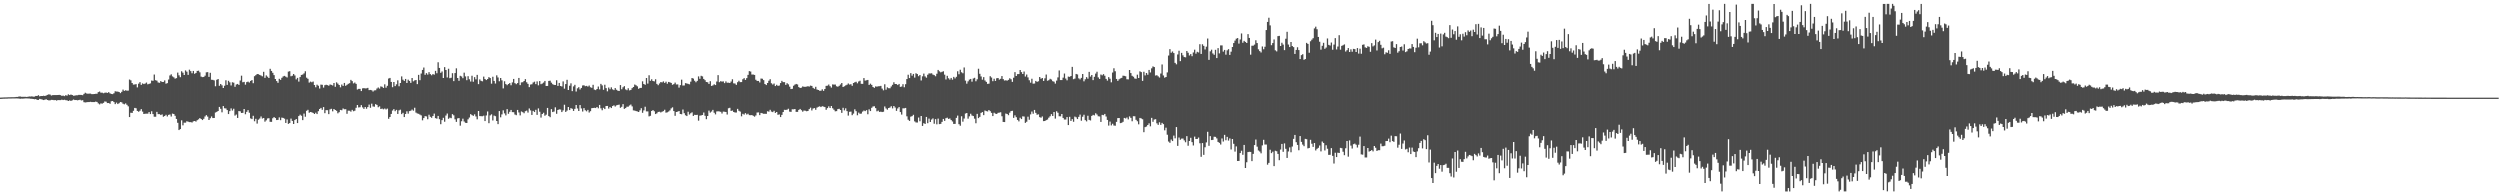 <svg xmlns="http://www.w3.org/2000/svg" width="1920" height="150"><path d="M0 74.977h1v1.000H0zM1 74.922h1v1.000H1zM2 74.846h1v1.000H2zM3 74.803h1v1.000H3zM4 74.791h1v1.000H4zM5 74.758h1v1.000H5zM6 74.677h1v1.000H6zM7 74.694h1v1.000H7zM8 74.659h1v1.000H8zM9 74.629h1v1.000H9zM10 74.638h1v1.000H10zM11 74.602h1v1.000H11zM12 74.441h1v1.132H12zM13 74.428h1v1.206H13zM14 74.136h1v1.558H14zM15 74.083h1v1.801H15zM16 74.321h1v1.410H16zM17 74.368h1v1.404H17zM18 74.355h1v1.297H18zM19 74.329h1v1.244H19zM20 74.429h1v1.165H20zM21 74.279h1v1.318H21zM22 74.097h1v1.600H22zM23 74.140h1v1.701H23zM24 73.990h1v1.895H24zM25 74.230h1v1.814H25zM26 74.181h1v2.052H26zM27 73.697h1v2.410H27zM28 73.710h1v3.004H28zM29 73.112h1v3.618H29zM30 73.966h1v1.989H30zM31 73.751h1v2.429H31zM32 73.714h1v2.768H32zM33 73.535h1v3.294H33zM34 73.721h1v2.817H34zM35 73.330h1v2.894H35zM36 72.845h1v3.947H36zM37 72.441h1v4.670H37zM38 72.644h1v4.400H38zM39 73.365h1v3.345H39zM40 73.037h1v3.687H40zM41 73.007h1v3.943H41zM42 73.023h1v3.817H42zM43 73.021h1v4.241H43zM44 72.935h1v3.892H44zM45 72.859h1v4.054H45zM46 73.046h1v3.876H46zM47 73.618h1v2.928H47zM48 73.446h1v3.430H48zM49 73.808h1v2.789H49zM50 73.104h1v3.829H50zM51 73.448h1v3.582H51zM52 72.425h1v5.165H52zM53 73.003h1v4.112H53zM54 72.591h1v4.927H54zM55 72.938h1v4.122H55zM56 73.507h1v2.931H56zM57 73.444h1v3.383H57zM58 73.166h1v3.626H58zM59 73.143h1v3.918H59zM60 72.843h1v3.987H60zM61 72.861h1v3.754H61zM62 72.917h1v4.243H62zM63 73.136h1v3.811H63zM64 72.093h1v6.407H64zM65 71.228h1v7.447H65zM66 71.777h1v6.757H66zM67 71.991h1v6.411H67zM68 71.878h1v6.502H68zM69 71.871h1v6.323H69zM70 72.298h1v6.100H70zM71 72.294h1v6.080H71zM72 72.211h1v6.162H72zM73 72.027h1v6.025H73zM74 71.981h1v6.314H74zM75 70.736h1v8.669H75zM76 70.289h1v9.896H76zM77 71.169h1v8.254H77zM78 71.192h1v8.414H78zM79 71.641h1v7.338H79zM80 71.218h1v6.684H80zM81 71.047h1v7.011H81zM82 71.366h1v7.769H82zM83 70.762h1v8.341H83zM84 71.666h1v8.038H84zM85 72.120h1v5.644H85zM86 72.301h1v5.264H86zM87 71.637h1v6.764H87zM88 70.078h1v9.906H88zM89 70.301h1v8.491H89zM90 70.337h1v9.579H90zM91 70.654h1v8.595H91zM92 71.525h1v6.819H92zM93 70.509h1v8.105H93zM94 68.800h1v10.889H94zM95 69.774h1v10.348H95zM96 69.316h1v10.117H96zM97 69.618h1v10.885H97zM98 69.558h1v12.080H98zM99 61.064h1v28.853H99zM100 61.700h1v24.875H100zM101 63.729h1v22.984H101zM102 64.992h1v20.100H102zM103 64.849h1v18.019H103zM104 64.594h1v18.571H104zM105 67.110h1v18.065H105zM106 64.243h1v21.568H106zM107 63.064h1v21.994H107zM108 65.171h1v18.648H108zM109 64.054h1v21.639H109zM110 64.544h1v22.992H110zM111 64.142h1v23.230H111zM112 63.391h1v23.917H112zM113 64.742h1v22.556H113zM114 64.386h1v21.673H114zM115 64.035h1v23.586H115zM116 61.875h1v23.565H116zM117 62.044h1v25.563H117zM118 57.237h1v32.434H118zM119 61.617h1v28.046H119zM120 61.969h1v23.939H120zM121 63.326h1v24.337H121zM122 63.616h1v24.020H122zM123 62.273h1v26.091H123zM124 62.998h1v24.858H124zM125 62.948h1v26.725H125zM126 61.762h1v27.322H126zM127 64.269h1v23.922H127zM128 63.854h1v25.574H128zM129 61.076h1v27.131H129zM130 57.972h1v29.953H130zM131 57.093h1v32.400H131zM132 58.670h1v28.591H132zM133 59.396h1v28.158H133zM134 60.397h1v28.536H134zM135 59.988h1v31.365H135zM136 55.750h1v38.580H136zM137 57.868h1v42.036H137zM138 59.299h1v39.849H138zM139 54.734h1v37.690H139zM140 55.827h1v40.418H140zM141 57.611h1v36.593H141zM142 54.088h1v40.102H142zM143 55.044h1v38.077H143zM144 57.494h1v35.937H144zM145 53.494h1v40.329H145zM146 54.620h1v39.169H146zM147 56.291h1v37.830H147zM148 54.482h1v38.709H148zM149 56.654h1v36.251H149zM150 56.008h1v37.404H150zM151 54.453h1v37.865H151zM152 54.295h1v37.378H152zM153 55.551h1v35.113H153zM154 58.847h1v32.569H154zM155 59.222h1v32.973H155zM156 59.064h1v32.174H156zM157 58.097h1v31.367H157zM158 55.543h1v32.856H158zM159 55.376h1v34.182H159zM160 59.015h1v33.155H160zM161 55.929h1v34.913H161zM162 61.226h1v28.223H162zM163 61.318h1v29.351H163zM164 61.726h1v28.910H164zM165 66.273h1v20.170H165zM166 61.300h1v24.596H166zM167 60.650h1v24.580H167zM168 65.880h1v16.224H168zM169 64.529h1v19.046H169zM170 65.532h1v20.764H170zM171 67.598h1v13.861H171zM172 65.829h1v17.295H172zM173 61.642h1v21.647H173zM174 65.171h1v19.360H174zM175 62.061h1v25.549H175zM176 63.241h1v22.131H176zM177 65.620h1v17.637H177zM178 63.188h1v21.715H178zM179 63.468h1v20.065H179zM180 66.675h1v22.125H180zM181 64.876h1v23.112H181zM182 64.471h1v26.107H182zM183 65.222h1v20.081H183zM184 61.849h1v23.673H184zM185 58.106h1v28.659H185zM186 63.158h1v23.498H186zM187 62.868h1v20.824H187zM188 65.041h1v22.713H188zM189 63.090h1v22.822H189zM190 62.672h1v21.929H190zM191 63.401h1v23.188H191zM192 62.177h1v28.733H192zM193 61.494h1v29.940H193zM194 63.909h1v25.045H194zM195 58.513h1v34.643H195zM196 57.684h1v33.579H196zM197 56.825h1v38.091H197zM198 56.987h1v34.905H198zM199 57.542h1v33.484H199zM200 58.007h1v31.452H200zM201 58.625h1v32.408H201zM202 55.131h1v35.480H202zM203 59.820h1v33.644H203zM204 57.908h1v34.499H204zM205 58.893h1v32.066H205zM206 59.912h1v30.851H206zM207 52.838h1v40.708H207zM208 54.479h1v39.124H208zM209 55.922h1v34.916H209zM210 57.715h1v32.216H210zM211 60.664h1v29.987H211zM212 62.258h1v29.975H212zM213 63.574h1v28.506H213zM214 60.540h1v29.634H214zM215 61.359h1v30.959H215zM216 59.732h1v30.585H216zM217 58.667h1v31.903H217zM218 58.249h1v32.909H218zM219 58.898h1v35.500H219zM220 59.475h1v32.296H220zM221 54.993h1v40.116H221zM222 54.675h1v39.857H222zM223 58.577h1v32.519H223zM224 58.171h1v34.723H224zM225 56.856h1v38.396H225zM226 57.958h1v34.230H226zM227 61.002h1v30.410H227zM228 59.807h1v34.722H228zM229 62.670h1v26.491H229zM230 59.196h1v28.872H230zM231 57.531h1v31.335H231zM232 57.257h1v35.021H232zM233 56.367h1v30.876H233zM234 54.728h1v34.938H234zM235 59.647h1v25.458H235zM236 60.523h1v23.811H236zM237 63.446h1v23.114H237zM238 62.650h1v23.358H238zM239 63.165h1v23.094H239zM240 62.614h1v24.108H240zM241 65.289h1v22.276H241zM242 67.010h1v19.522H242zM243 65.014h1v22.581H243zM244 65.866h1v19.521H244zM245 67.972h1v15.744H245zM246 64.985h1v17.887H246zM247 65.125h1v19.214H247zM248 67.275h1v14.963H248zM249 65.432h1v21.504H249zM250 65.074h1v19.533H250zM251 65.386h1v19.244H251zM252 65.850h1v21.812H252zM253 64.874h1v19.164H253zM254 65.181h1v18.364H254zM255 65.634h1v19.889H255zM256 63.768h1v19.944H256zM257 66.655h1v17.814H257zM258 63.237h1v21.833H258zM259 64.192h1v22.852H259zM260 65.289h1v20.884H260zM261 67.064h1v17.386H261zM262 64.947h1v19.737H262zM263 65.990h1v17.314H263zM264 63.692h1v20.211H264zM265 65.901h1v17.985H265zM266 65.139h1v22.244H266zM267 64.381h1v20.599H267zM268 63.914h1v21.106H268zM269 61.321h1v24.463H269zM270 62.318h1v22.056H270zM271 64.054h1v21.410H271zM272 63.395h1v21.646H272zM273 64.416h1v18.381H273zM274 68.752h1v11.892H274zM275 68.251h1v14.288H275zM276 68.252h1v14.066H276zM277 69.932h1v10.824H277zM278 67.829h1v14.666H278zM279 67.685h1v15.934H279zM280 67.879h1v14.293H280zM281 67.833h1v15.654H281zM282 67.474h1v14.749H282zM283 69.235h1v11.113H283zM284 69.085h1v13.708H284zM285 69.307h1v10.310H285zM286 70.275h1v11.505H286zM287 69.414h1v12.572H287zM288 69.331h1v10.656H288zM289 68.013h1v12.559H289zM290 67.174h1v15.194H290zM291 68.041h1v13.631H291zM292 66.373h1v17.324H292zM293 66.644h1v16.774H293zM294 67.523h1v16.451H294zM295 64.750h1v18.598H295zM296 67.333h1v16.715H296zM297 65.895h1v17.499H297zM298 60.294h1v30.943H298zM299 59.869h1v30.006H299zM300 62.908h1v24.596H300zM301 66.977h1v17.895H301zM302 63.001h1v20.795H302zM303 66.150h1v19.244H303zM304 64.784h1v19.575H304zM305 61.713h1v25.782H305zM306 66.256h1v18.522H306zM307 63.725h1v20.496H307zM308 58.698h1v28.965H308zM309 61.199h1v25.443H309zM310 62.177h1v27.720H310zM311 60.630h1v26.933H311zM312 63.763h1v21.759H312zM313 61.176h1v26.121H313zM314 62.167h1v23.184H314zM315 63.658h1v21.403H315zM316 59.895h1v24.206H316zM317 62.447h1v22.529H317zM318 61.745h1v20.980H318zM319 61.457h1v25.043H319zM320 64.618h1v22.540H320zM321 57.519h1v29.877H321zM322 61.581h1v26.409H322zM323 56.491h1v32.153H323zM324 53.686h1v38.720H324zM325 51.860h1v38.833H325zM326 57.436h1v31.774H326zM327 56.175h1v33.219H327zM328 57.317h1v34.296H328zM329 55.414h1v32.700H329zM330 56.937h1v32.752H330zM331 57.821h1v32.673H331zM332 56.896h1v32.172H332zM333 57.361h1v29.864H333zM334 54.418h1v36.298H334zM335 56.271h1v34.853H335zM336 47.808h1v41.241H336zM337 52.177h1v39.357H337zM338 55.903h1v39.471H338zM339 54.860h1v37.414H339zM340 59.893h1v30.568H340zM341 51.546h1v41.971H341zM342 53.737h1v34.988H342zM343 59.479h1v27.693H343zM344 52.771h1v38.488H344zM345 60.069h1v30.296H345zM346 59.705h1v31.070H346zM347 56.233h1v31.417H347zM348 62.300h1v26.267H348zM349 56.119h1v35.507H349zM350 52.461h1v41.146H350zM351 59.907h1v31.023H351zM352 62.068h1v28.621H352zM353 58.226h1v38.307H353zM354 58.727h1v34.391H354zM355 60.069h1v31.059H355zM356 55.806h1v37.514H356zM357 58.671h1v35.634H357zM358 61.576h1v32.872H358zM359 58.506h1v33.154H359zM360 60.896h1v29.388H360zM361 62.620h1v25.013H361zM362 58.160h1v30.276H362zM363 62.785h1v26.204H363zM364 59.239h1v28.578H364zM365 60.924h1v28.519H365zM366 57.489h1v34.145H366zM367 64.603h1v20.661H367zM368 60.980h1v28.162H368zM369 62.103h1v27.134H369zM370 62.475h1v26.809H370zM371 58.836h1v29.986H371zM372 60.677h1v32.296H372zM373 61.470h1v27.182H373zM374 60.731h1v24.852H374zM375 59.250h1v35.379H375zM376 59.973h1v28.630H376zM377 64.250h1v23.559H377zM378 58.929h1v33.577H378zM379 62.140h1v26.652H379zM380 64.154h1v25.077H380zM381 57.844h1v35.109H381zM382 59.471h1v35.861H382zM383 62.402h1v22.911H383zM384 59.921h1v30.193H384zM385 61.710h1v26.137H385zM386 67.911h1v16.804H386zM387 62.415h1v24.673H387zM388 64.564h1v24.059H388zM389 65.416h1v18.417H389zM390 64.526h1v22.854H390zM391 63.798h1v22.052H391zM392 65.499h1v18.945H392zM393 63.307h1v22.795H393zM394 60.627h1v25.532H394zM395 63.856h1v24.106H395zM396 64.646h1v23.843H396zM397 63.798h1v20.640H397zM398 59.849h1v26.528H398zM399 65.392h1v23.246H399zM400 63.282h1v22.338H400zM401 63.109h1v23.070H401zM402 62.204h1v24.776H402zM403 60.799h1v24.623H403zM404 63.163h1v21.778H404zM405 64.410h1v22.072H405zM406 66.906h1v16.402H406zM407 64.917h1v19.857H407zM408 64.733h1v23.519H408zM409 63.327h1v21.839H409zM410 62.705h1v23.336H410zM411 64.625h1v19.725H411zM412 62.503h1v25.738H412zM413 65.512h1v17.731H413zM414 62.276h1v23.515H414zM415 64.659h1v25.676H415zM416 64.157h1v23.369H416zM417 63.397h1v23.200H417zM418 62.166h1v26.698H418zM419 66.030h1v22.017H419zM420 66.002h1v16.903H420zM421 62.151h1v26.971H421zM422 61.966h1v28.047H422zM423 63.506h1v20.310H423zM424 64.676h1v21.406H424zM425 65.155h1v20.520H425zM426 65.298h1v17.112H426zM427 61.634h1v25.774H427zM428 66.022h1v18.447H428zM429 63.684h1v20.266H429zM430 66.052h1v18.072H430zM431 66.427h1v19.636H431zM432 62.529h1v22.233H432zM433 68.103h1v12.355H433zM434 64.569h1v21.419H434zM435 61.273h1v23.686H435zM436 69.119h1v13.048H436zM437 65.857h1v18.650H437zM438 63.995h1v19.048H438zM439 69.984h1v13.581H439zM440 66.361h1v18.828H440zM441 65.134h1v18.463H441zM442 70.274h1v10.354H442zM443 67.826h1v15.484H443zM444 66.955h1v18.286H444zM445 68.711h1v11.981H445zM446 67.510h1v15.812H446zM447 65.642h1v19.990H447zM448 65.487h1v17.541H448zM449 66.224h1v18.445H449zM450 65.947h1v19.547H450zM451 66.509h1v17.857H451zM452 65.666h1v20.736H452zM453 67.018h1v18.393H453zM454 67.422h1v15.687H454zM455 65.150h1v17.775H455zM456 68.803h1v14.006H456zM457 69.199h1v13.816H457zM458 68.346h1v13.844H458zM459 66.471h1v16.753H459zM460 68.661h1v11.903H460zM461 64.432h1v18.767H461zM462 65.598h1v19.079H462zM463 68.985h1v13.821H463zM464 65.088h1v18.651H464zM465 67.705h1v13.681H465zM466 70.144h1v11.236H466zM467 67.206h1v16.186H467zM468 68.533h1v13.618H468zM469 67.067h1v15.944H469zM470 68.629h1v12.837H470zM471 69.204h1v11.675H471zM472 67.660h1v14.160H472zM473 68.941h1v11.962H473zM474 69.625h1v10.973H474zM475 69.903h1v10.439H475zM476 65.310h1v17.477H476zM477 68.564h1v13.445H477zM478 67.023h1v12.934H478zM479 66.141h1v17.460H479zM480 68.653h1v14.368H480zM481 69.273h1v12.681H481zM482 67.764h1v14.158H482zM483 69.415h1v11.585H483zM484 69.057h1v11.206H484zM485 67.702h1v14.020H485zM486 66.814h1v17.950H486zM487 64.913h1v20.033H487zM488 65.489h1v19.804H488zM489 66.299h1v19.281H489zM490 68.193h1v17.825H490zM491 67.540h1v17.210H491zM492 67.506h1v15.600H492zM493 62.453h1v24.177H493zM494 64.504h1v20.308H494zM495 65.128h1v16.864H495zM496 59.901h1v25.648H496zM497 64.217h1v21.349H497zM498 57.796h1v31.616H498zM499 62.035h1v26.890H499zM500 60.880h1v24.368H500zM501 62.195h1v22.322H501zM502 62.532h1v22.921H502zM503 60.867h1v26.743H503zM504 64.421h1v22.626H504zM505 65.423h1v20.566H505zM506 64.103h1v21.701H506zM507 63.037h1v23.320H507zM508 63.299h1v22.522H508zM509 62.522h1v22.832H509zM510 63.717h1v20.545H510zM511 62.737h1v23.781H511zM512 64.294h1v21.979H512zM513 62.914h1v22.724H513zM514 63.240h1v21.525H514zM515 63.715h1v19.552H515zM516 65.124h1v17.307H516zM517 64.590h1v20.728H517zM518 63.459h1v25.479H518zM519 64.879h1v21.142H519zM520 64.809h1v20.947H520zM521 67.254h1v17.988H521zM522 65.384h1v22.169H522zM523 61.163h1v26.600H523zM524 65.670h1v18.465H524zM525 65.630h1v21.310H525zM526 63.867h1v24.655H526zM527 64.126h1v25.031H527zM528 64.415h1v21.395H528zM529 64.790h1v23.192H529zM530 62.699h1v24.308H530zM531 59.914h1v26.346H531zM532 60.385h1v28.671H532zM533 62.001h1v26.142H533zM534 63.170h1v25.144H534zM535 62.122h1v26.046H535zM536 58.686h1v34.012H536zM537 60.529h1v28.319H537zM538 58.239h1v30.404H538zM539 58.690h1v29.626H539zM540 60.646h1v25.768H540zM541 61.613h1v27.312H541zM542 62.989h1v28.542H542zM543 63.187h1v25.907H543zM544 64.440h1v20.501H544zM545 62.375h1v24.111H545zM546 66.019h1v19.647H546zM547 65.590h1v18.795H547zM548 64.705h1v21.866H548zM549 65.354h1v22.528H549zM550 62.602h1v23.009H550zM551 57.721h1v27.753H551zM552 63.150h1v22.473H552zM553 62.343h1v23.498H553zM554 62.692h1v24.499H554zM555 62.530h1v23.181H555zM556 63.829h1v22.001H556zM557 62.525h1v23.475H557zM558 63.532h1v24.415H558zM559 63.485h1v19.650H559zM560 63.727h1v19.077H560zM561 62.604h1v22.609H561zM562 60.872h1v24.028H562zM563 64.001h1v22.034H563zM564 64.146h1v22.304H564zM565 65.167h1v21.234H565zM566 63.110h1v20.483H566zM567 61.998h1v23.116H567zM568 63.081h1v22.651H568zM569 63.012h1v26.333H569zM570 60.892h1v26.486H570zM571 59.993h1v28.039H571zM572 61.381h1v25.485H572zM573 60.020h1v27.929H573zM574 57.474h1v29.851H574zM575 54.647h1v33.759H575zM576 54.959h1v33.493H576zM577 57.222h1v31.159H577zM578 57.265h1v31.649H578zM579 57.532h1v32.090H579zM580 61.211h1v27.472H580zM581 62.146h1v24.299H581zM582 62.150h1v24.182H582zM583 63.354h1v25.049H583zM584 60.336h1v26.418H584zM585 60.464h1v26.577H585zM586 61.556h1v25.846H586zM587 64.532h1v22.846H587zM588 65.349h1v22.121H588zM589 63.761h1v21.712H589zM590 62.028h1v23.750H590zM591 60.821h1v23.524H591zM592 63.951h1v21.740H592zM593 64.945h1v21.183H593zM594 64.174h1v20.936H594zM595 66.098h1v20.647H595zM596 65.109h1v20.893H596zM597 65.945h1v22.239H597zM598 65.711h1v22.122H598zM599 63.785h1v26.106H599zM600 62.131h1v26.094H600zM601 63.091h1v22.951H601zM602 63.070h1v21.276H602zM603 65.176h1v19.257H603zM604 63.918h1v20.300H604zM605 64.769h1v18.735H605zM606 66.557h1v19.185H606zM607 68.381h1v17.552H607zM608 68.219h1v15.721H608zM609 65.830h1v18.146H609zM610 64.973h1v18.746H610zM611 64.470h1v21.447H611zM612 64.863h1v21.040H612zM613 66.866h1v17.560H613zM614 67.591h1v16.051H614zM615 67.329h1v17.281H615zM616 66.334h1v19.427H616zM617 66.674h1v18.208H617zM618 66.679h1v18.341H618zM619 66.516h1v18.934H619zM620 66.184h1v19.064H620zM621 66.511h1v17.321H621zM622 65.733h1v16.963H622zM623 66.013h1v18.816H623zM624 67.465h1v15.900H624zM625 68.205h1v14.785H625zM626 66.660h1v17.679H626zM627 68.738h1v13.909H627zM628 69.145h1v12.859H628zM629 69.699h1v11.977H629zM630 69.676h1v12.557H630zM631 68.632h1v12.954H631zM632 69.773h1v12.116H632zM633 68.336h1v13.887H633zM634 65.922h1v18.430H634zM635 65.813h1v17.244H635zM636 64.913h1v16.755H636zM637 66.225h1v16.715H637zM638 67.284h1v14.140H638zM639 64.835h1v18.293H639zM640 64.973h1v19.279H640zM641 64.934h1v20.582H641zM642 66.234h1v19.121H642zM643 66.601h1v17.198H643zM644 65.889h1v17.668H644zM645 64.873h1v19.627H645zM646 63.746h1v22.927H646zM647 66.824h1v15.944H647zM648 66.245h1v18.565H648zM649 65.578h1v17.611H649zM650 65.072h1v20.254H650zM651 64.112h1v24.661H651zM652 64.906h1v20.936H652zM653 64.672h1v21.023H653zM654 65.872h1v22.613H654zM655 63.751h1v23.513H655zM656 63.189h1v20.786H656zM657 62.783h1v22.597H657zM658 63.982h1v24.568H658zM659 62.580h1v23.884H659zM660 61.985h1v25.393H660zM661 64.341h1v22.921H661zM662 64.408h1v21.294H662zM663 59.967h1v24.897H663zM664 61.889h1v23.439H664zM665 61.645h1v22.962H665zM666 61.371h1v26.398H666zM667 65.215h1v18.765H667zM668 64.242h1v21.060H668zM669 65.184h1v17.585H669zM670 66.799h1v14.981H670zM671 67.494h1v14.132H671zM672 66.375h1v16.652H672zM673 66.567h1v18.941H673zM674 66.270h1v18.649H674zM675 66.186h1v19.760H675zM676 65.965h1v19.781H676zM677 68.052h1v18.022H677zM678 69.368h1v16.437H678zM679 64.719h1v17.044H679zM680 68.854h1v14.471H680zM681 67.074h1v17.126H681zM682 67.751h1v15.186H682zM683 67.796h1v14.770H683zM684 66.426h1v15.148H684zM685 65.105h1v18.123H685zM686 63.170h1v18.228H686zM687 64.502h1v18.093H687zM688 64.570h1v20.557H688zM689 65.319h1v17.999H689zM690 64.449h1v17.802H690zM691 66.700h1v19.354H691zM692 66.438h1v21.565H692zM693 64.680h1v18.540H693zM694 67.045h1v16.152H694zM695 64.682h1v18.205H695zM696 60.735h1v28.586H696zM697 57.415h1v34.522H697zM698 59.961h1v32.921H698zM699 56.172h1v33.428H699zM700 58.089h1v31.121H700zM701 56.795h1v31.365H701zM702 59.608h1v33.638H702zM703 56.276h1v37.796H703zM704 56.882h1v37.203H704zM705 58.505h1v31.757H705zM706 57.588h1v35.538H706zM707 61.807h1v27.296H707zM708 58.641h1v38.089H708zM709 56.517h1v38.075H709zM710 58.683h1v36.499H710zM711 59.627h1v30.173H711zM712 57.394h1v37.226H712zM713 56.356h1v34.727H713zM714 56.444h1v37.263H714zM715 56.277h1v35.498H715zM716 57.299h1v33.628H716zM717 57.719h1v37.287H717zM718 58.554h1v32.964H718zM719 56.653h1v38.855H719zM720 53.704h1v37.402H720zM721 54.768h1v40.576H721zM722 55.548h1v39.592H722zM723 55.147h1v38.438H723zM724 54.715h1v36.651H724zM725 57.346h1v35.471H725zM726 61.005h1v29.766H726zM727 58.225h1v32.160H727zM728 60.133h1v31.218H728zM729 61.124h1v29.845H729zM730 59.828h1v32.395H730zM731 61.189h1v32.100H731zM732 59.046h1v36.118H732zM733 60.201h1v34.906H733zM734 58.986h1v31.537H734zM735 54.737h1v34.059H735zM736 57.043h1v38.361H736zM737 53.539h1v43.048H737zM738 55.496h1v33.798H738zM739 56.262h1v37.189H739zM740 51.830h1v39.188H740zM741 61.894h1v25.323H741zM742 64.233h1v22.545H742zM743 62.444h1v28.715H743zM744 61.150h1v28.199H744zM745 60.621h1v26.710H745zM746 62.733h1v25.992H746zM747 60.272h1v28.858H747zM748 59.742h1v31.384H748zM749 62.430h1v32.233H749zM750 60.856h1v26.581H750zM751 52.794h1v37.912H751zM752 56.699h1v33.072H752zM753 58.743h1v27.954H753zM754 61.171h1v24.912H754zM755 59.255h1v29.145H755zM756 61.819h1v23.064H756zM757 62.877h1v22.468H757zM758 64.388h1v21.194H758zM759 64.261h1v20.223H759zM760 58.536h1v26.879H760zM761 59.560h1v27.102H761zM762 62.366h1v26.764H762zM763 60.484h1v26.093H763zM764 62.177h1v25.098H764zM765 60.084h1v27.480H765zM766 59.884h1v26.773H766zM767 61.111h1v25.348H767zM768 60.533h1v25.675H768zM769 58.434h1v30.867H769zM770 60.783h1v32.841H770zM771 61.861h1v31.865H771zM772 61.662h1v25.524H772zM773 61.971h1v25.569H773zM774 61.343h1v27.118H774zM775 60.112h1v26.403H775zM776 60.853h1v24.424H776zM777 62.878h1v22.225H777zM778 59.700h1v30.833H778zM779 55.393h1v33.175H779zM780 58.355h1v31.675H780zM781 56.931h1v35.185H781zM782 56.907h1v36.339H782zM783 53.782h1v36.625H783zM784 55.374h1v36.051H784zM785 56.840h1v32.478H785zM786 54.913h1v34.590H786zM787 58.767h1v35.598H787zM788 57.222h1v36.285H788zM789 59.440h1v30.186H789zM790 61.664h1v30.292H790zM791 63.476h1v24.389H791zM792 60.481h1v25.181H792zM793 64.261h1v23.069H793zM794 64.143h1v20.307H794zM795 62.135h1v24.530H795zM796 62.889h1v25.237H796zM797 62.430h1v25.400H797zM798 59.132h1v30.811H798zM799 60.493h1v29.939H799zM800 59.891h1v29.578H800zM801 62.153h1v30.867H801zM802 60.174h1v32.763H802zM803 57.244h1v35.006H803zM804 61.988h1v29.833H804zM805 61.572h1v28.820H805zM806 60.496h1v28.785H806zM807 61.056h1v26.599H807zM808 62.339h1v26.746H808zM809 62.738h1v23.302H809zM810 64.187h1v26.888H810zM811 61.926h1v23.533H811zM812 59.438h1v27.148H812zM813 54.111h1v35.204H813zM814 61.468h1v27.874H814zM815 61.498h1v26.034H815zM816 59.672h1v30.880H816zM817 56.466h1v35.340H817zM818 60.296h1v31.490H818zM819 61.697h1v28.209H819zM820 58.848h1v37.210H820zM821 59.056h1v30.628H821zM822 58.367h1v34.490H822zM823 51.351h1v40.148H823zM824 60.845h1v32.672H824zM825 60.370h1v29.173H825zM826 56.758h1v33.334H826zM827 57.171h1v34.254H827zM828 60.137h1v29.594H828zM829 60.997h1v26.995H829zM830 59.816h1v32.900H830zM831 56.848h1v32.824H831zM832 62.467h1v25.637H832zM833 60.889h1v31.351H833zM834 59.241h1v33.977H834zM835 60.425h1v28.442H835zM836 55.205h1v36.852H836zM837 58.828h1v33.713H837zM838 57.591h1v31.434H838zM839 61.528h1v26.677H839zM840 58.972h1v29.631H840zM841 56.550h1v30.440H841zM842 55.111h1v32.855H842zM843 59.445h1v29.859H843zM844 60.611h1v28.847H844zM845 57.267h1v36.371H845zM846 57.833h1v30.372H846zM847 56.938h1v31.524H847zM848 58.172h1v29.353H848zM849 60.547h1v28.958H849zM850 61.918h1v30.181H850zM851 59.238h1v37.213H851zM852 60.466h1v32.912H852zM853 63.217h1v33.088H853zM854 55.715h1v39.320H854zM855 52.443h1v43.983H855zM856 54.720h1v41.848H856zM857 60.643h1v32.933H857zM858 62.098h1v28.626H858zM859 60.853h1v29.771H859zM860 60.193h1v34.372H860zM861 59.827h1v34.491H861zM862 58.093h1v35.434H862zM863 58.260h1v32.303H863zM864 58.550h1v32.407H864zM865 60.868h1v29.356H865zM866 60.993h1v30.683H866zM867 53.746h1v35.665H867zM868 56.106h1v34.432H868zM869 58.226h1v34.901H869zM870 58.955h1v30.273H870zM871 60.255h1v29.046H871zM872 60.531h1v31.490H872zM873 57.369h1v35.759H873zM874 59.924h1v35.584H874zM875 54.767h1v35.822H875zM876 55.377h1v35.604H876zM877 62.102h1v29.517H877zM878 55.112h1v46.419H878zM879 57.905h1v39.713H879zM880 56.070h1v41.089H880zM881 57.399h1v38.576H881zM882 53.733h1v40.982H882zM883 55.650h1v41.383H883zM884 52.475h1v38.048H884zM885 51.012h1v42.547H885zM886 51.520h1v40.286H886zM887 57.998h1v33.562H887zM888 57.770h1v36.938H888zM889 58.613h1v37.305H889zM890 59.556h1v34.334H890zM891 56.450h1v39.472H891zM892 49.498h1v44.862H892zM893 57.940h1v37.399H893zM894 59.667h1v40.446H894zM895 59.134h1v38.900H895zM896 55.607h1v47.883H896zM897 42.648h1v66.042H897zM898 37.740h1v71.927H898zM899 40.514h1v66.652H899zM900 39.542h1v68.772H900zM901 40.731h1v63.424H901zM902 48.286h1v57.965H902zM903 49.392h1v48.215H903zM904 41.817h1v70.219H904zM905 38.953h1v66.661H905zM906 46.955h1v60.372H906zM907 40.579h1v65.863H907zM908 42.502h1v63.899H908zM909 43.827h1v64.013H909zM910 44.013h1v65.265H910zM911 39.182h1v65.351H911zM912 40.486h1v71.453H912zM913 42.574h1v65.733H913zM914 41.510h1v64.320H914zM915 43.148h1v65.997H915zM916 40.318h1v71.388H916zM917 38.160h1v66.746H917zM918 41.220h1v65.520H918zM919 39.785h1v66.925H919zM920 40.272h1v65.378H920zM921 33.965h1v76.046H921zM922 41.431h1v78.986H922zM923 33.981h1v75.886H923zM924 35.208h1v83.739H924zM925 37.994h1v75.111H925zM926 35.849h1v73.525H926zM927 29.592h1v71.616H927zM928 45.986h1v65.986H928zM929 39.447h1v65.098H929zM930 38.148h1v69.402H930zM931 41.064h1v66.376H931zM932 42.084h1v62.903H932zM933 38.227h1v66.866H933zM934 44.595h1v61.720H934zM935 36.964h1v72.062H935zM936 41.015h1v68.707H936zM937 34.862h1v76.150H937zM938 34.883h1v71.442H938zM939 39.606h1v69.101H939zM940 38.335h1v65.221H940zM941 41.994h1v65.753H941zM942 38.660h1v66.444H942zM943 37.721h1v70.277H943zM944 42.192h1v64.111H944zM945 39.697h1v75.102H945zM946 36.074h1v70.664H946zM947 33.088h1v77.347H947zM948 31.196h1v85.243H948zM949 29.680h1v82.770H949zM950 29.250h1v94.394H950zM951 33.496h1v90.100H951zM952 30.293h1v87.271H952zM953 25.709h1v90.059H953zM954 32.818h1v86.093H954zM955 31.398h1v79.894H955zM956 32.188h1v96.815H956zM957 33.022h1v91.612H957zM958 26.199h1v90.569H958zM959 29.129h1v87.461H959zM960 41.975h1v74.713H960zM961 35.141h1v88.605H961zM962 35.049h1v83.111H962zM963 34.235h1v77.191H963zM964 30.915h1v76.256H964zM965 33.091h1v79.534H965zM966 37.890h1v77.669H966zM967 39.279h1v77.075H967zM968 40.279h1v77.457H968zM969 35.669h1v76.013H969zM970 37.855h1v69.492H970zM971 35.897h1v75.091H971zM972 23.095h1v87.904H972zM973 16.843h1v109.609H973zM974 13.610h1v111.470H974zM975 19.531h1v95.487H975zM976 34.710h1v82.902H976zM977 33.090h1v83.370H977zM978 30.299h1v97.305H978zM979 38.659h1v77.095H979zM980 39.480h1v76.697H980zM981 27.769h1v90.461H981zM982 27.535h1v95.514H982zM983 35.349h1v79.519H983zM984 32.819h1v77.718H984zM985 34.263h1v82.344H985zM986 38.513h1v71.617H986zM987 29.751h1v84.514H987zM988 24.411h1v96.882H988zM989 34.224h1v82.124H989zM990 36.136h1v77.090H990zM991 32.256h1v84.668H991zM992 35.371h1v77.182H992zM993 36.222h1v70.403H993zM994 41.399h1v62.233H994zM995 38.324h1v70.877H995zM996 36.286h1v75.023H996zM997 38.441h1v76.961H997zM998 45.356h1v59.127H998zM999 42.343h1v66.634H999zM1000 41.642h1v69.430H1000zM1001 45.928h1v66.346H1001zM1002 45.375h1v61.284H1002zM1003 32.926h1v73.971H1003zM1004 33.736h1v80.244H1004zM1005 40.515h1v73.092H1005zM1006 31.716h1v75.656H1006zM1007 30.479h1v79.909H1007zM1008 29.357h1v83.459H1008zM1009 21.807h1v88.015H1009zM1010 20.506h1v95.068H1010zM1011 22.466h1v91.829H1011zM1012 28.357h1v85.146H1012zM1013 32.048h1v79.651H1013zM1014 38.170h1v78.109H1014zM1015 35.196h1v73.477H1015zM1016 32.880h1v76.877H1016zM1017 37.484h1v78.057H1017zM1018 36.492h1v75.056H1018zM1019 29.555h1v84.648H1019zM1020 34.444h1v84.518H1020zM1021 34.947h1v83.946H1021zM1022 32.657h1v81.129H1022zM1023 38.176h1v81.538H1023zM1024 34.271h1v91.296H1024zM1025 29.294h1v88.002H1025zM1026 37.986h1v82.620H1026zM1027 35.725h1v81.543H1027zM1028 27.009h1v90.512H1028zM1029 38.128h1v75.412H1029zM1030 35.224h1v78.572H1030zM1031 34.688h1v81.829H1031zM1032 34.093h1v85.088H1032zM1033 39.553h1v74.292H1033zM1034 38.542h1v69.752H1034zM1035 36.908h1v83.392H1035zM1036 39.949h1v67.868H1036zM1037 37.863h1v73.956H1037zM1038 39.720h1v74.369H1038zM1039 37.537h1v73.202H1039zM1040 37.743h1v72.551H1040zM1041 39.936h1v71.223H1041zM1042 36.933h1v76.396H1042zM1043 41.178h1v69.994H1043zM1044 37.379h1v67.543H1044zM1045 41.250h1v77.337H1045zM1046 34.405h1v84.359H1046zM1047 34.074h1v78.116H1047zM1048 36.339h1v84.613H1048zM1049 36.832h1v84.079H1049zM1050 35.555h1v78.124H1050zM1051 35.953h1v80.466H1051zM1052 39.768h1v76.200H1052zM1053 33.107h1v82.168H1053zM1054 35.638h1v80.615H1054zM1055 34.870h1v77.261H1055zM1056 30.430h1v83.012H1056zM1057 38.748h1v77.189H1057zM1058 32.369h1v82.995H1058zM1059 31.312h1v84.066H1059zM1060 34.403h1v75.896H1060zM1061 37.095h1v75.239H1061zM1062 36.599h1v75.699H1062zM1063 41.700h1v70.210H1063zM1064 40.196h1v68.119H1064zM1065 40.545h1v67.738H1065zM1066 38.590h1v67.852H1066zM1067 41.367h1v67.848H1067zM1068 31.897h1v72.278H1068zM1069 31.664h1v76.693H1069zM1070 36.358h1v72.614H1070zM1071 36.851h1v67.702H1071zM1072 33.887h1v70.784H1072zM1073 40.459h1v72.949H1073zM1074 39.314h1v71.851H1074zM1075 36.102h1v66.441H1075zM1076 35.725h1v78.626H1076zM1077 38.820h1v71.424H1077zM1078 33.990h1v73.892H1078zM1079 40.058h1v74.720H1079zM1080 39.437h1v74.849H1080zM1081 37.615h1v79.331H1081zM1082 37.180h1v76.145H1082zM1083 37.251h1v81.085H1083zM1084 33.849h1v79.533H1084zM1085 36.033h1v80.364H1085zM1086 40.078h1v76.661H1086zM1087 36.668h1v84.017H1087zM1088 29.684h1v86.593H1088zM1089 36.361h1v77.478H1089zM1090 33.260h1v76.509H1090zM1091 33.236h1v75.017H1091zM1092 34.830h1v79.119H1092zM1093 31.617h1v75.301H1093zM1094 32.585h1v75.091H1094zM1095 33.448h1v81.075H1095zM1096 33.198h1v70.695H1096zM1097 42.028h1v82.755H1097zM1098 39.619h1v75.265H1098zM1099 15.956h1v120.807H1099zM1100 19.377h1v121.160H1100zM1101 30.995h1v93.947H1101zM1102 25.183h1v107.780H1102zM1103 28.449h1v98.935H1103zM1104 26.057h1v99.924H1104zM1105 36.487h1v93.080H1105zM1106 25.782h1v100.978H1106zM1107 35.603h1v96.218H1107zM1108 26.415h1v100.382H1108zM1109 25.210h1v101.362H1109zM1110 28.113h1v97.658H1110zM1111 28.545h1v100.386H1111zM1112 29.321h1v99.575H1112zM1113 19.318h1v113.692H1113zM1114 29.014h1v106.573H1114zM1115 22.688h1v99.018H1115zM1116 26.291h1v110.014H1116zM1117 23.881h1v92.852H1117zM1118 30.522h1v101.367H1118zM1119 20.296h1v95.296H1119zM1120 28.275h1v100.683H1120zM1121 26.296h1v95.958H1121zM1122 30.959h1v93.276H1122zM1123 25.889h1v98.450H1123zM1124 28.094h1v94.103H1124zM1125 24.729h1v91.876H1125zM1126 27.071h1v94.588H1126zM1127 23.337h1v96.761H1127zM1128 24.487h1v94.512H1128zM1129 23.448h1v95.895H1129zM1130 27.801h1v92.091H1130zM1131 22.783h1v100.290H1131zM1132 24.579h1v93.571H1132zM1133 18.606h1v100.542H1133zM1134 26.536h1v93.633H1134zM1135 18.330h1v99.465H1135zM1136 29.237h1v90.255H1136zM1137 21.058h1v92.563H1137zM1138 27.353h1v89.551H1138zM1139 21.447h1v99.087H1139zM1140 30.156h1v90.781H1140zM1141 30.179h1v90.802H1141zM1142 34.108h1v85.346H1142zM1143 25.853h1v96.038H1143zM1144 30.902h1v90.620H1144zM1145 29.385h1v91.957H1145zM1146 28.259h1v96.419H1146zM1147 21.889h1v116.625H1147zM1148 22.117h1v102.865H1148zM1149 27.887h1v101.382H1149zM1150 26.143h1v92.826H1150zM1151 19.728h1v113.271H1151zM1152 23.726h1v95.762H1152zM1153 33.178h1v90.012H1153zM1154 26.677h1v87.592H1154zM1155 34.555h1v94.665H1155zM1156 29.924h1v83.449H1156zM1157 32.838h1v94.438H1157zM1158 30.096h1v85.066H1158zM1159 38.688h1v97.956H1159zM1160 31.430h1v86.289H1160zM1161 34.189h1v87.527H1161zM1162 37.144h1v71.912H1162zM1163 41.105h1v80.640H1163zM1164 39.248h1v76.826H1164zM1165 39.853h1v92.731H1165zM1166 37.597h1v91.694H1166zM1167 35.738h1v83.874H1167zM1168 32.696h1v96.701H1168zM1169 38.191h1v87.294H1169zM1170 33.809h1v97.648H1170zM1171 32.354h1v87.959H1171zM1172 28.758h1v107.361H1172zM1173 24.304h1v102.395H1173zM1174 36.565h1v68.085H1174zM1175 49.126h1v53.485H1175zM1176 51.338h1v52.123H1176zM1177 52.488h1v47.341H1177zM1178 54.349h1v51.916H1178zM1179 39.375h1v65.188H1179zM1180 45.183h1v59.129H1180zM1181 47.895h1v58.470H1181zM1182 48.053h1v65.053H1182zM1183 42.057h1v67.644H1183zM1184 42.945h1v64.766H1184zM1185 40.358h1v64.216H1185zM1186 45.420h1v68.856H1186zM1187 41.551h1v79.468H1187zM1188 39.336h1v72.166H1188zM1189 44.408h1v77.573H1189zM1190 41.479h1v72.373H1190zM1191 31.743h1v76.144H1191zM1192 36.728h1v84.450H1192zM1193 45.481h1v67.998H1193zM1194 35.945h1v81.361H1194zM1195 30.773h1v81.842H1195zM1196 36.776h1v88.172H1196zM1197 30.630h1v95.753H1197zM1198 37.536h1v87.222H1198zM1199 31.831h1v88.140H1199zM1200 36.980h1v97.627H1200zM1201 22.003h1v111.331H1201zM1202 36.132h1v91.483H1202zM1203 37.030h1v79.230H1203zM1204 26.236h1v90.093H1204zM1205 39.360h1v82.502H1205zM1206 37.101h1v74.285H1206zM1207 40.457h1v77.755H1207zM1208 38.777h1v72.707H1208zM1209 41.870h1v71.884H1209zM1210 34.784h1v72.734H1210zM1211 44.417h1v71.801H1211zM1212 37.694h1v72.472H1212zM1213 38.083h1v71.973H1213zM1214 42.117h1v68.198H1214zM1215 32.994h1v72.489H1215zM1216 39.601h1v73.745H1216zM1217 41.617h1v73.573H1217zM1218 42.157h1v66.121H1218zM1219 45.601h1v67.461H1219zM1220 38.671h1v66.077H1220zM1221 37.534h1v82.447H1221zM1222 37.066h1v68.956H1222zM1223 37.389h1v68.721H1223zM1224 46.297h1v67.529H1224zM1225 46.144h1v52.219H1225zM1226 45.928h1v69.734H1226zM1227 46.539h1v62.039H1227zM1228 46.498h1v63.073H1228zM1229 45.890h1v64.845H1229zM1230 44.641h1v63.415H1230zM1231 49.333h1v52.393H1231zM1232 54.964h1v49.200H1232zM1233 56.266h1v51.924H1233zM1234 52.883h1v46.675H1234zM1235 49.615h1v56.725H1235zM1236 52.666h1v48.735H1236zM1237 53.186h1v52.370H1237zM1238 48.994h1v52.095H1238zM1239 53.191h1v46.571H1239zM1240 46.901h1v59.562H1240zM1241 51.367h1v50.844H1241zM1242 52.627h1v50.304H1242zM1243 51.279h1v44.517H1243zM1244 52.142h1v49.919H1244zM1245 52.537h1v46.855H1245zM1246 42.510h1v70.013H1246zM1247 38.220h1v79.332H1247zM1248 40.613h1v76.785H1248zM1249 43.416h1v62.428H1249zM1250 46.001h1v62.304H1250zM1251 41.445h1v62.711H1251zM1252 41.840h1v60.845H1252zM1253 50.125h1v57.201H1253zM1254 41.160h1v57.276H1254zM1255 40.590h1v63.156H1255zM1256 50.627h1v54.488H1256zM1257 37.938h1v69.390H1257zM1258 41.196h1v69.693H1258zM1259 38.909h1v69.404H1259zM1260 29.577h1v81.487H1260zM1261 34.893h1v75.539H1261zM1262 30.676h1v85.265H1262zM1263 33.892h1v79.036H1263zM1264 34.297h1v84.612H1264zM1265 34.810h1v84.049H1265zM1266 32.836h1v85.946H1266zM1267 28.784h1v86.614H1267zM1268 28.157h1v92.786H1268zM1269 29.503h1v91.156H1269zM1270 21.671h1v95.957H1270zM1271 31.574h1v92.737H1271zM1272 32.097h1v91.393H1272zM1273 27.759h1v91.328H1273zM1274 38.622h1v87.524H1274zM1275 32.856h1v80.973H1275zM1276 31.388h1v92.191H1276zM1277 32.181h1v94.438H1277zM1278 29.280h1v85.379H1278zM1279 29.362h1v103.954H1279zM1280 32.049h1v92.871H1280zM1281 30.014h1v100.252H1281zM1282 30.408h1v100.260H1282zM1283 27.825h1v93.318H1283zM1284 34.811h1v97.047H1284zM1285 36.145h1v79.480H1285zM1286 27.123h1v101.128H1286zM1287 29.414h1v90.743H1287zM1288 21.152h1v99.898H1288zM1289 37.352h1v84.144H1289zM1290 32.550h1v85.584H1290zM1291 28.232h1v90.258H1291zM1292 33.068h1v87.731H1292zM1293 33.568h1v71.976H1293zM1294 32.654h1v83.510H1294zM1295 30.953h1v81.166H1295zM1296 30.182h1v81.045H1296zM1297 14.463h1v118.165H1297zM1298 19.377h1v102.284H1298zM1299 27.876h1v87.497H1299zM1300 24.323h1v94.910H1300zM1301 26.191h1v99.449H1301zM1302 33.245h1v93.382H1302zM1303 22.173h1v107.037H1303zM1304 18.938h1v101.309H1304zM1305 22.354h1v101.414H1305zM1306 28.847h1v100.533H1306zM1307 28.038h1v100.067H1307zM1308 27.205h1v102.425H1308zM1309 16.847h1v123.673H1309zM1310 11.892h1v116.808H1310zM1311 20.269h1v105.352H1311zM1312 3.035h1v133.605H1312zM1313 16.519h1v122.621H1313zM1314 20.309h1v110.426H1314zM1315 7.420h1v111.338H1315zM1316 32.072h1v88.630H1316zM1317 22.299h1v95.146H1317zM1318 33.941h1v88.412H1318zM1319 16.576h1v108.467H1319zM1320 7.891h1v124.025H1320zM1321 24.030h1v117.015H1321zM1322 18.723h1v128.271H1322zM1323 16.978h1v110.006H1323zM1324 2.980h1v133.309H1324zM1325 22.949h1v108.714H1325zM1326 17.930h1v106.056H1326zM1327 28.304h1v78.622H1327zM1328 9.223h1v117.990H1328zM1329 27.915h1v99.311H1329zM1330 36.042h1v83.853H1330zM1331 33.747h1v91.742H1331zM1332 28.291h1v90.015H1332zM1333 3.559h1v127.926H1333zM1334 30.138h1v99.846H1334zM1335 17.189h1v112.994H1335zM1336 19.899h1v95.209H1336zM1337 28.377h1v93.435H1337zM1338 29.467h1v101.918H1338zM1339 25.227h1v98.102H1339zM1340 15.352h1v104.739H1340zM1341 25.510h1v90.135H1341zM1342 32.609h1v94.180H1342zM1343 24.297h1v93.185H1343zM1344 24.167h1v90.900H1344zM1345 2.971h1v119.450H1345zM1346 2.988h1v130.106H1346zM1347 14.019h1v121.265H1347zM1348 19.546h1v111.584H1348zM1349 13.952h1v108.108H1349zM1350 8.066h1v123.278H1350zM1351 17.971h1v123.360H1351zM1352 18.803h1v105.373H1352zM1353 23.010h1v103.378H1353zM1354 24.689h1v100.790H1354zM1355 27.801h1v99.457H1355zM1356 20.775h1v101.996H1356zM1357 23.831h1v91.187H1357zM1358 18.680h1v110.097H1358zM1359 21.394h1v97.411H1359zM1360 25.392h1v100.348H1360zM1361 17.188h1v124.023H1361zM1362 3.050h1v141.115H1362zM1363 13.206h1v107.969H1363zM1364 12.534h1v116.300H1364zM1365 12.310h1v110.770H1365zM1366 29.915h1v90.855H1366zM1367 7.472h1v119.835H1367zM1368 9.126h1v122.482H1368zM1369 16.656h1v114.515H1369zM1370 28.117h1v100.388H1370zM1371 26.453h1v120.569H1371zM1372 11.413h1v135.616H1372zM1373 12.402h1v132.038H1373zM1374 23.878h1v123.147H1374zM1375 21.023h1v103.256H1375zM1376 8.361h1v126.790H1376zM1377 20.188h1v124.223H1377zM1378 26.100h1v101.984H1378zM1379 20.992h1v116.065H1379zM1380 18.898h1v114.737H1380zM1381 26.120h1v107.591H1381zM1382 16.826h1v122.335H1382zM1383 4.059h1v134.277H1383zM1384 19.302h1v122.967H1384zM1385 21.012h1v102.402H1385zM1386 8.532h1v119.364H1386zM1387 23.152h1v113.723H1387zM1388 27.480h1v92.348H1388zM1389 24.984h1v115.510H1389zM1390 2.974h1v134.314H1390zM1391 22.086h1v114.711H1391zM1392 18.086h1v107.706H1392zM1393 13.027h1v129.684H1393zM1394 26.234h1v112.174H1394zM1395 31.010h1v93.440H1395zM1396 23.506h1v106.008H1396zM1397 32.181h1v95.170H1397zM1398 37.671h1v84.623H1398zM1399 19.850h1v105.320H1399zM1400 26.437h1v115.071H1400zM1401 24.010h1v109.098H1401zM1402 18.287h1v106.972H1402zM1403 12.448h1v128.606H1403zM1404 27.532h1v101.215H1404zM1405 22.672h1v106.201H1405zM1406 14.430h1v112.254H1406zM1407 17.242h1v113.029H1407zM1408 29.927h1v97.572H1408zM1409 25.294h1v104.855H1409zM1410 21.708h1v115.677H1410zM1411 29.525h1v109.717H1411zM1412 23.217h1v123.783H1412zM1413 23.104h1v122.649H1413zM1414 10.215h1v126.651H1414zM1415 23.586h1v111.974H1415zM1416 16.655h1v130.352H1416zM1417 8.279h1v138.731H1417zM1418 16.574h1v118.281H1418zM1419 23.970h1v113.843H1419zM1420 15.615h1v123.907H1420zM1421 26.558h1v106.233H1421zM1422 29.582h1v109.666H1422zM1423 21.714h1v114.202H1423zM1424 29.341h1v103.855H1424zM1425 20.333h1v106.089H1425zM1426 28.580h1v110.328H1426zM1427 33.842h1v97.663H1427zM1428 22.355h1v103.838H1428zM1429 27.285h1v97.157H1429zM1430 27.615h1v103.767H1430zM1431 37.151h1v81.374H1431zM1432 12.932h1v110.900H1432zM1433 21.536h1v112.102H1433zM1434 28.096h1v88.674H1434zM1435 9.763h1v128.182H1435zM1436 25.420h1v110.791H1436zM1437 33.147h1v91.363H1437zM1438 13.010h1v103.308H1438zM1439 35.517h1v94.716H1439zM1440 26.966h1v89.229H1440zM1441 24.431h1v90.915H1441zM1442 31.662h1v92.865H1442zM1443 18.773h1v100.584H1443zM1444 31.077h1v82.053H1444zM1445 33.039h1v90.721H1445zM1446 3.038h1v142.995H1446zM1447 3.043h1v129.823H1447zM1448 11.014h1v122.423H1448zM1449 2.990h1v143.972H1449zM1450 2.993h1v137.034H1450zM1451 11.238h1v128.248H1451zM1452 6.579h1v131.095H1452zM1453 2.992h1v131.992H1453zM1454 4.456h1v142.545H1454zM1455 8.673h1v124.230H1455zM1456 27.481h1v100.572H1456zM1457 18.870h1v105.275H1457zM1458 18.921h1v120.036H1458zM1459 15.039h1v123.331H1459zM1460 9.919h1v124.406H1460zM1461 17.664h1v111.761H1461zM1462 18.616h1v116.479H1462zM1463 20.494h1v119.070H1463zM1464 16.872h1v122.669H1464zM1465 19.472h1v120.876H1465zM1466 16.087h1v126.236H1466zM1467 20.740h1v124.355H1467zM1468 20.062h1v121.207H1468zM1469 16.008h1v116.978H1469zM1470 7.646h1v127.067H1470zM1471 10.483h1v118.311H1471zM1472 8.839h1v114.421H1472zM1473 7.821h1v128.477H1473zM1474 10.896h1v118.743H1474zM1475 3.036h1v133.936H1475zM1476 23.362h1v108.353H1476zM1477 28.553h1v93.716H1477zM1478 24.290h1v103.800H1478zM1479 20.415h1v103.545H1479zM1480 17.000h1v102.148H1480zM1481 20.940h1v105.302H1481zM1482 23.584h1v100.274H1482zM1483 27.234h1v89.660H1483zM1484 22.935h1v92.000H1484zM1485 25.216h1v90.799H1485zM1486 18.600h1v102.791H1486zM1487 21.821h1v91.897H1487zM1488 18.630h1v93.835H1488zM1489 13.020h1v106.335H1489zM1490 19.475h1v103.137H1490zM1491 21.231h1v96.878H1491zM1492 23.938h1v90.645H1492zM1493 18.063h1v101.747H1493zM1494 18.670h1v110.201H1494zM1495 21.389h1v113.763H1495zM1496 19.622h1v97.716H1496zM1497 46.222h1v53.224H1497zM1498 50.156h1v51.117H1498zM1499 47.822h1v55.095H1499zM1500 46.054h1v62.744H1500zM1501 40.690h1v57.098H1501zM1502 49.509h1v51.392H1502zM1503 47.305h1v56.828H1503zM1504 43.568h1v61.832H1504zM1505 43.729h1v62.879H1505zM1506 39.520h1v63.987H1506zM1507 43.828h1v63.714H1507zM1508 45.414h1v60.771H1508zM1509 45.126h1v53.825H1509zM1510 49.998h1v47.117H1510zM1511 56.766h1v42.836H1511zM1512 56.939h1v37.833H1512zM1513 53.347h1v43.481H1513zM1514 52.903h1v48.872H1514zM1515 52.445h1v45.930H1515zM1516 55.004h1v39.733H1516zM1517 52.185h1v45.069H1517zM1518 46.700h1v54.174H1518zM1519 51.562h1v53.947H1519zM1520 52.160h1v43.338H1520zM1521 54.030h1v42.756H1521zM1522 52.235h1v43.212H1522zM1523 54.264h1v43.179H1523zM1524 51.844h1v43.552H1524zM1525 53.480h1v43.518H1525zM1526 49.718h1v48.775H1526zM1527 47.238h1v55.485H1527zM1528 51.363h1v53.395H1528zM1529 52.533h1v46.190H1529zM1530 54.346h1v46.343H1530zM1531 54.540h1v40.382H1531zM1532 53.483h1v41.076H1532zM1533 53.535h1v36.664H1533zM1534 53.734h1v39.116H1534zM1535 52.446h1v43.502H1535zM1536 54.557h1v40.314H1536zM1537 55.416h1v39.846H1537zM1538 58.478h1v39.059H1538zM1539 56.500h1v43.688H1539zM1540 58.319h1v33.050H1540zM1541 57.457h1v41.368H1541zM1542 57.684h1v36.605H1542zM1543 52.374h1v41.295H1543zM1544 55.225h1v42.349H1544zM1545 55.367h1v42.089H1545zM1546 57.330h1v34.048H1546zM1547 56.505h1v33.901H1547zM1548 55.363h1v37.397H1548zM1549 56.362h1v37.863H1549zM1550 53.306h1v40.958H1550zM1551 60.727h1v30.459H1551zM1552 58.276h1v35.788H1552zM1553 57.618h1v35.394H1553zM1554 59.756h1v33.110H1554zM1555 57.260h1v36.129H1555zM1556 57.529h1v37.346H1556zM1557 54.755h1v35.961H1557zM1558 59.767h1v30.432H1558zM1559 59.930h1v29.224H1559zM1560 62.347h1v24.454H1560zM1561 63.126h1v26.810H1561zM1562 60.492h1v29.497H1562zM1563 59.546h1v30.480H1563zM1564 60.228h1v30.084H1564zM1565 61.096h1v32.134H1565zM1566 61.367h1v27.893H1566zM1567 63.116h1v26.278H1567zM1568 62.116h1v28.225H1568zM1569 56.878h1v36.267H1569zM1570 60.803h1v27.882H1570zM1571 59.559h1v31.529H1571zM1572 58.396h1v29.950H1572zM1573 60.100h1v28.638H1573zM1574 59.510h1v28.380H1574zM1575 59.282h1v31.997H1575zM1576 54.450h1v32.915H1576zM1577 58.215h1v31.431H1577zM1578 60.658h1v25.498H1578zM1579 60.952h1v28.888H1579zM1580 61.532h1v28.382H1580zM1581 62.746h1v26.270H1581zM1582 63.543h1v24.113H1582zM1583 63.320h1v25.364H1583zM1584 62.664h1v24.221H1584zM1585 63.225h1v24.194H1585zM1586 63.958h1v20.023H1586zM1587 62.205h1v24.534H1587zM1588 61.882h1v23.963H1588zM1589 61.129h1v24.944H1589zM1590 61.576h1v25.805H1590zM1591 64.054h1v23.273H1591zM1592 64.021h1v23.810H1592zM1593 64.870h1v20.494H1593zM1594 64.227h1v20.953H1594zM1595 65.885h1v20.487H1595zM1596 64.664h1v21.829H1596zM1597 65.134h1v20.775H1597zM1598 66.742h1v19.760H1598zM1599 67.322h1v17.056H1599zM1600 67.095h1v17.829H1600zM1601 65.672h1v21.500H1601zM1602 66.623h1v19.977H1602zM1603 65.992h1v19.223H1603zM1604 65.066h1v21.841H1604zM1605 65.647h1v17.692H1605zM1606 66.670h1v17.063H1606zM1607 67.230h1v15.729H1607zM1608 67.218h1v17.406H1608zM1609 67.885h1v17.058H1609zM1610 67.210h1v14.559H1610zM1611 68.074h1v14.173H1611zM1612 67.013h1v14.907H1612zM1613 68.495h1v13.490H1613zM1614 68.097h1v13.773H1614zM1615 67.941h1v15.137H1615zM1616 66.977h1v17.194H1616zM1617 64.953h1v20.180H1617zM1618 64.950h1v20.163H1618zM1619 66.728h1v15.103H1619zM1620 66.932h1v15.917H1620zM1621 68.839h1v12.440H1621zM1622 67.248h1v15.323H1622zM1623 69.363h1v11.384H1623zM1624 69.724h1v12.412H1624zM1625 68.495h1v13.035H1625zM1626 69.482h1v12.296H1626zM1627 68.885h1v12.528H1627zM1628 68.213h1v13.077H1628zM1629 68.471h1v13.907H1629zM1630 67.717h1v13.981H1630zM1631 69.514h1v11.312H1631zM1632 68.198h1v14.383H1632zM1633 68.584h1v11.924H1633zM1634 68.301h1v13.140H1634zM1635 67.168h1v14.087H1635zM1636 69.301h1v11.124H1636zM1637 69.814h1v11.473H1637zM1638 70.049h1v10.221H1638zM1639 69.783h1v10.584H1639zM1640 70.755h1v9.692H1640zM1641 71.679h1v8.503H1641zM1642 70.921h1v10.935H1642zM1643 70.526h1v10.613H1643zM1644 70.505h1v11.196H1644zM1645 69.245h1v11.366H1645zM1646 70.345h1v10.720H1646zM1647 68.800h1v11.882H1647zM1648 69.072h1v10.499H1648zM1649 68.997h1v11.319H1649zM1650 69.737h1v10.998H1650zM1651 70.146h1v10.441H1651zM1652 71.237h1v9.171H1652zM1653 71.212h1v9.286H1653zM1654 70.489h1v9.466H1654zM1655 71.061h1v8.455H1655zM1656 71.078h1v8.524H1656zM1657 71.109h1v8.801H1657zM1658 70.310h1v9.204H1658zM1659 70.673h1v8.355H1659zM1660 70.468h1v8.231H1660zM1661 70.522h1v8.553H1661zM1662 71.058h1v8.933H1662zM1663 70.897h1v8.293H1663zM1664 70.647h1v8.689H1664zM1665 71.179h1v8.141H1665zM1666 71.154h1v7.269H1666zM1667 71.490h1v6.717H1667zM1668 71.018h1v7.199H1668zM1669 70.773h1v7.626H1669zM1670 70.501h1v8.250H1670zM1671 70.681h1v7.901H1671zM1672 70.711h1v7.989H1672zM1673 71.032h1v8.497H1673zM1674 70.826h1v8.614H1674zM1675 71.157h1v7.902H1675zM1676 70.543h1v8.674H1676zM1677 71.031h1v7.445H1677zM1678 70.654h1v7.961H1678zM1679 71.771h1v6.997H1679zM1680 71.938h1v6.578H1680zM1681 72.010h1v6.934H1681zM1682 71.814h1v6.955H1682zM1683 72.124h1v7.467H1683zM1684 72.191h1v6.545H1684zM1685 71.979h1v6.726H1685zM1686 71.517h1v6.950H1686zM1687 71.577h1v6.885H1687zM1688 71.951h1v6.421H1688zM1689 72.163h1v5.929H1689zM1690 72.379h1v5.381H1690zM1691 72.691h1v5.058H1691zM1692 71.994h1v5.561H1692zM1693 72.590h1v5.601H1693zM1694 72.335h1v5.527H1694zM1695 72.164h1v5.770H1695zM1696 72.381h1v5.425H1696zM1697 72.113h1v5.196H1697zM1698 71.793h1v5.895H1698zM1699 71.980h1v5.770H1699zM1700 71.827h1v6.069H1700zM1701 72.107h1v5.719H1701zM1702 72.456h1v5.215H1702zM1703 72.069h1v5.381H1703zM1704 72.314h1v5.080H1704zM1705 72.560h1v5.179H1705zM1706 72.324h1v5.059H1706zM1707 72.519h1v5.102H1707zM1708 72.292h1v5.019H1708zM1709 73.027h1v4.215H1709zM1710 72.528h1v5.085H1710zM1711 72.307h1v5.300H1711zM1712 72.452h1v5.440H1712zM1713 72.696h1v5.322H1713zM1714 72.891h1v4.800H1714zM1715 72.702h1v5.163H1715zM1716 72.939h1v4.338H1716zM1717 72.677h1v4.431H1717zM1718 72.827h1v4.178H1718zM1719 72.772h1v4.368H1719zM1720 73.003h1v4.322H1720zM1721 73.044h1v4.191H1721zM1722 73.230h1v3.991H1722zM1723 73.134h1v4.278H1723zM1724 72.994h1v4.188H1724zM1725 72.870h1v4.637H1725zM1726 73.106h1v4.027H1726zM1727 73.186h1v3.833H1727zM1728 73.141h1v4.015H1728zM1729 73.397h1v3.899H1729zM1730 73.405h1v3.569H1730zM1731 73.305h1v3.258H1731zM1732 73.134h1v3.812H1732zM1733 73.208h1v3.624H1733zM1734 73.363h1v3.678H1734zM1735 73.204h1v3.644H1735zM1736 73.282h1v3.755H1736zM1737 73.512h1v3.568H1737zM1738 73.371h1v3.905H1738zM1739 73.357h1v3.369H1739zM1740 73.431h1v3.543H1740zM1741 73.185h1v3.675H1741zM1742 73.412h1v3.441H1742zM1743 73.425h1v3.784H1743zM1744 73.609h1v3.217H1744zM1745 73.321h1v3.355H1745zM1746 73.531h1v3.018H1746zM1747 73.521h1v2.985H1747zM1748 73.591h1v2.928H1748zM1749 73.419h1v3.314H1749zM1750 73.434h1v3.326H1750zM1751 73.687h1v3.022H1751zM1752 73.513h1v2.971H1752zM1753 73.803h1v2.659H1753zM1754 73.762h1v2.642H1754zM1755 73.789h1v2.650H1755zM1756 73.615h1v2.807H1756zM1757 73.640h1v2.804H1757zM1758 73.713h1v2.703H1758zM1759 73.655h1v2.810H1759zM1760 73.586h1v2.769H1760zM1761 73.706h1v2.825H1761zM1762 73.611h1v2.925H1762zM1763 73.785h1v2.451H1763zM1764 73.831h1v2.567H1764zM1765 73.784h1v2.697H1765zM1766 73.700h1v2.614H1766zM1767 73.928h1v2.342H1767zM1768 73.883h1v2.402H1768zM1769 74.009h1v2.139H1769zM1770 73.806h1v2.265H1770zM1771 73.783h1v2.357H1771zM1772 73.568h1v2.609H1772zM1773 73.917h1v2.239H1773zM1774 73.872h1v2.272H1774zM1775 73.944h1v2.132H1775zM1776 73.919h1v2.171H1776zM1777 73.960h1v2.055H1777zM1778 73.902h1v2.144H1778zM1779 73.952h1v2.055H1779zM1780 74.045h1v1.978H1780zM1781 73.935h1v2.208H1781zM1782 74.048h1v2.014H1782zM1783 74.098h1v1.798H1783zM1784 74.215h1v1.700H1784zM1785 74.121h1v1.871H1785zM1786 74.155h1v1.810H1786zM1787 74.013h1v1.902H1787zM1788 74.071h1v2.060H1788zM1789 74.148h1v1.984H1789zM1790 74.201h1v1.822H1790zM1791 74.242h1v1.615H1791zM1792 74.226h1v1.767H1792zM1793 74.235h1v1.646H1793zM1794 74.235h1v1.559H1794zM1795 74.174h1v1.645H1795zM1796 74.187h1v1.642H1796zM1797 74.300h1v1.452H1797zM1798 74.336h1v1.387H1798zM1799 74.280h1v1.444H1799zM1800 74.362h1v1.344H1800zM1801 74.491h1v1.189H1801zM1802 74.502h1v1.228H1802zM1803 74.460h1v1.192H1803zM1804 74.438h1v1.162H1804zM1805 74.503h1v1.268H1805zM1806 74.380h1v1.195H1806zM1807 74.370h1v1.204H1807zM1808 74.508h1v1.068H1808zM1809 74.556h1v1.000H1809zM1810 74.517h1v1.016H1810zM1811 74.565h1v1.000H1811zM1812 74.544h1v1.045H1812zM1813 74.565h1v1.048H1813zM1814 74.597h1v1.003H1814zM1815 74.632h1v1.000H1815zM1816 74.602h1v1.000H1816zM1817 74.627h1v1.000H1817zM1818 74.609h1v1.000H1818zM1819 74.568h1v1.000H1819zM1820 74.639h1v1.000H1820zM1821 74.686h1v1.000H1821zM1822 74.599h1v1.000H1822zM1823 74.633h1v1.000H1823zM1824 74.649h1v1.000H1824zM1825 74.706h1v1.000H1825zM1826 74.707h1v1.000H1826zM1827 74.720h1v1.000H1827zM1828 74.688h1v1.000H1828zM1829 74.693h1v1.000H1829zM1830 74.703h1v1.000H1830zM1831 74.723h1v1.000H1831zM1832 74.725h1v1.000H1832zM1833 74.713h1v1.000H1833zM1834 74.761h1v1.000H1834zM1835 74.771h1v1.000H1835zM1836 74.782h1v1.000H1836zM1837 74.775h1v1.000H1837zM1838 74.785h1v1.000H1838zM1839 74.814h1v1.000H1839zM1840 74.801h1v1.000H1840zM1841 74.816h1v1.000H1841zM1842 74.815h1v1.000H1842zM1843 74.819h1v1.000H1843zM1844 74.828h1v1.000H1844zM1845 74.842h1v1.000H1845zM1846 74.849h1v1.000H1846zM1847 74.801h1v1.000H1847zM1848 74.844h1v1.000H1848zM1849 74.867h1v1.000H1849zM1850 74.872h1v1.000H1850zM1851 74.886h1v1.000H1851zM1852 74.901h1v1.000H1852zM1853 74.894h1v1.000H1853zM1854 74.895h1v1.000H1854zM1855 74.908h1v1.000H1855zM1856 74.901h1v1.000H1856zM1857 74.920h1v1.000H1857zM1858 74.913h1v1.000H1858zM1859 74.922h1v1.000H1859zM1860 74.936h1v1.000H1860zM1861 74.937h1v1.000H1861zM1862 74.931h1v1.000H1862zM1863 74.947h1v1.000H1863zM1864 74.945h1v1.000H1864zM1865 74.947h1v1.000H1865zM1866 74.952h1v1.000H1866zM1867 74.963h1v1.000H1867zM1868 74.957h1v1.000H1868zM1869 74.961h1v1.000H1869zM1870 74.970h1v1.000H1870zM1871 74.975h1v1.000H1871zM1872 74.970h1v1.000H1872zM1873 74.970h1v1.000H1873zM1874 74.975h1v1.000H1874zM1875 74.972h1v1.000H1875zM1876 74.977h1v1.000H1876zM1877 74.977h1v1.000H1877zM1878 74.979h1v1.000H1878zM1879 74.984h1v1.000H1879zM1880 74.988h1v1.000H1880zM1881 74.988h1v1.000H1881zM1882 74.988h1v1.000H1882zM1883 74.991h1v1.000H1883zM1884 74.993h1v1.000H1884zM1885 74.995h1v1.000H1885zM1886 74.995h1v1.000H1886zM1887 74.996h1v1.000H1887zM1888 74.997h1v1.000H1888zM1889 74.997h1v1.000H1889zM1890 74.997h1v1.000H1890zM1891 74.997h1v1.000H1891zM1892 74.997h1v1.000H1892zM1893 74.997h1v1.000H1893zM1894 74.997h1v1.000H1894zM1895 74.997h1v1.000H1895zM1896 74.997h1v1.000H1896zM1897 74.997h1v1.000H1897zM1898 74.997h1v1.000H1898zM1899 74.997h1v1.000H1899zM1900 74.997h1v1.000H1900zM1901 74.997h1v1.000H1901zM1902 74.997h1v1.000H1902zM1903 74.997h1v1.000H1903zM1904 74.997h1v1.000H1904zM1905 74.998h1v1.000H1905zM1906 74.998h1v1.000H1906zM1907 74.998h1v1.000H1907zM1908 74.998h1v1.000H1908zM1909 74.998h1v1.000H1909zM1910 74.998h1v1.000H1910zM1911 74.998h1v1.000H1911zM1912 74.998h1v1.000H1912zM1913 74.998h1v1.000H1913zM1914 74.998h1v1.000H1914zM1915 74.998h1v1.000H1915zM1916 74.997h1v1.000H1916zM1917 74.997h1v1.000H1917zM1918 74.997h1v1.000H1918zM1919 150.000h1v1.000H1919z" fill="#4a4a4a"/></svg>